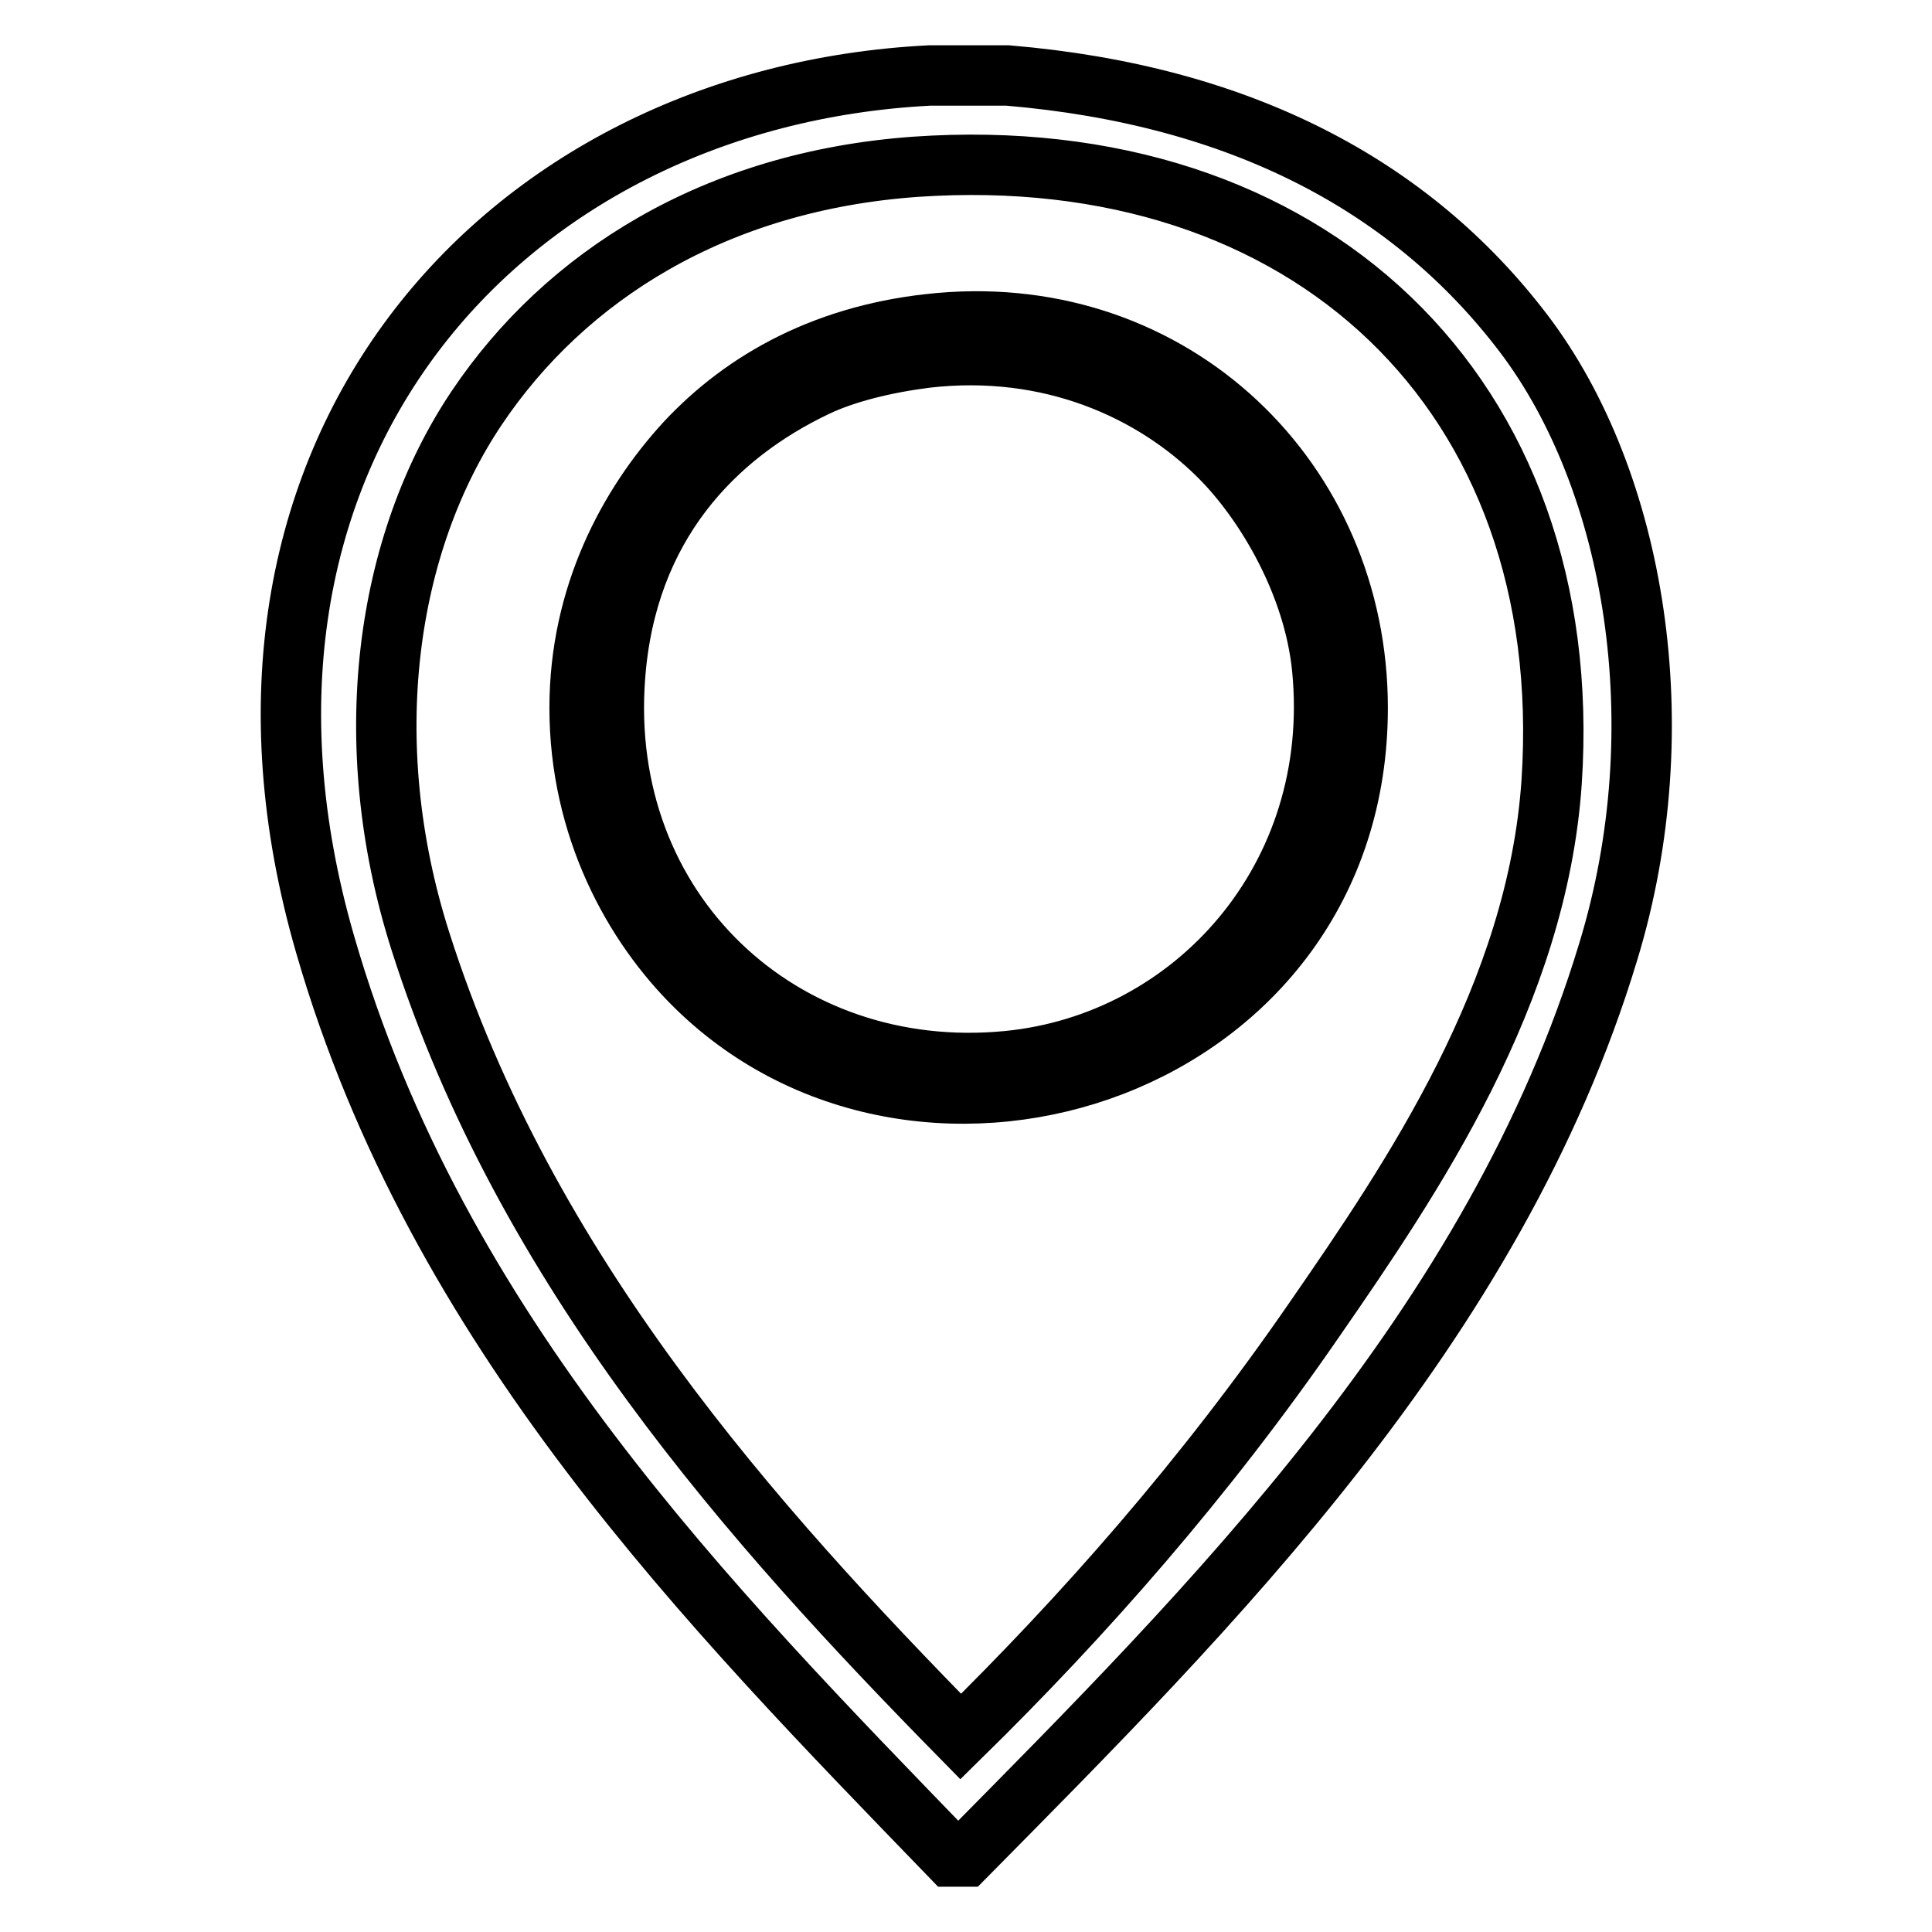 <?xml version="1.0" encoding="utf-8"?>
<!-- Svg Vector Icons : http://www.onlinewebfonts.com/icon -->
<!DOCTYPE svg PUBLIC "-//W3C//DTD SVG 1.1//EN" "http://www.w3.org/Graphics/SVG/1.1/DTD/svg11.dtd">
<svg version="1.1" xmlns="http://www.w3.org/2000/svg" xmlns:xlink="http://www.w3.org/1999/xlink" x="0px" y="0px" viewBox="0 0 256 256" enable-background="new 0 0 256 256" xml:space="preserve">
<g> <path stroke-width="8" fill-opacity="0" stroke="#000000"  d="M123.2,10h10.3c30.9,2.6,53.5,14.6,68.4,34.2c14.8,19.5,20.3,52.1,11.2,81.9c-15,49.6-52.9,87.2-85.2,119.9 H126C94,212.9,57.9,176.4,43.1,125.2C24.3,60.4,66.2,12.9,123.2,10L123.2,10z M174.2,174.8c13-18.8,29.5-43.1,31.4-71.2 c3.4-51.4-32.4-85.1-84.3-81.5C94.7,24,74.9,36.6,63.2,54c-12.1,18-15.9,44.3-7.5,70.7c13.9,43.7,44,77.3,71.6,105.4 C143.5,214.2,159.6,196,174.2,174.8L174.2,174.8z"/> <path stroke-width="8" fill-opacity="0" stroke="#000000"  d="M124.6,42.8c30.9-2.7,55.3,20.8,55.3,51c0,47.6-57.4,66.5-87.6,37c-8.4-8.2-15.5-21.2-15.5-37 c0-14.9,6.5-26.9,14-35.1C98.6,50.3,109.7,44.1,124.6,42.8z M108.2,51.2C94.7,57.6,83,69.6,81.5,89.6c-2.4,31.2,22.2,53.9,52,51 c24.7-2.4,44.4-24.3,41.7-52c-1.1-11.2-7.5-22-13.6-28.1c-8.8-8.8-22.5-15-38.9-13.1C117.2,48.1,112,49.4,108.2,51.2L108.2,51.2z" /></g>
</svg>
